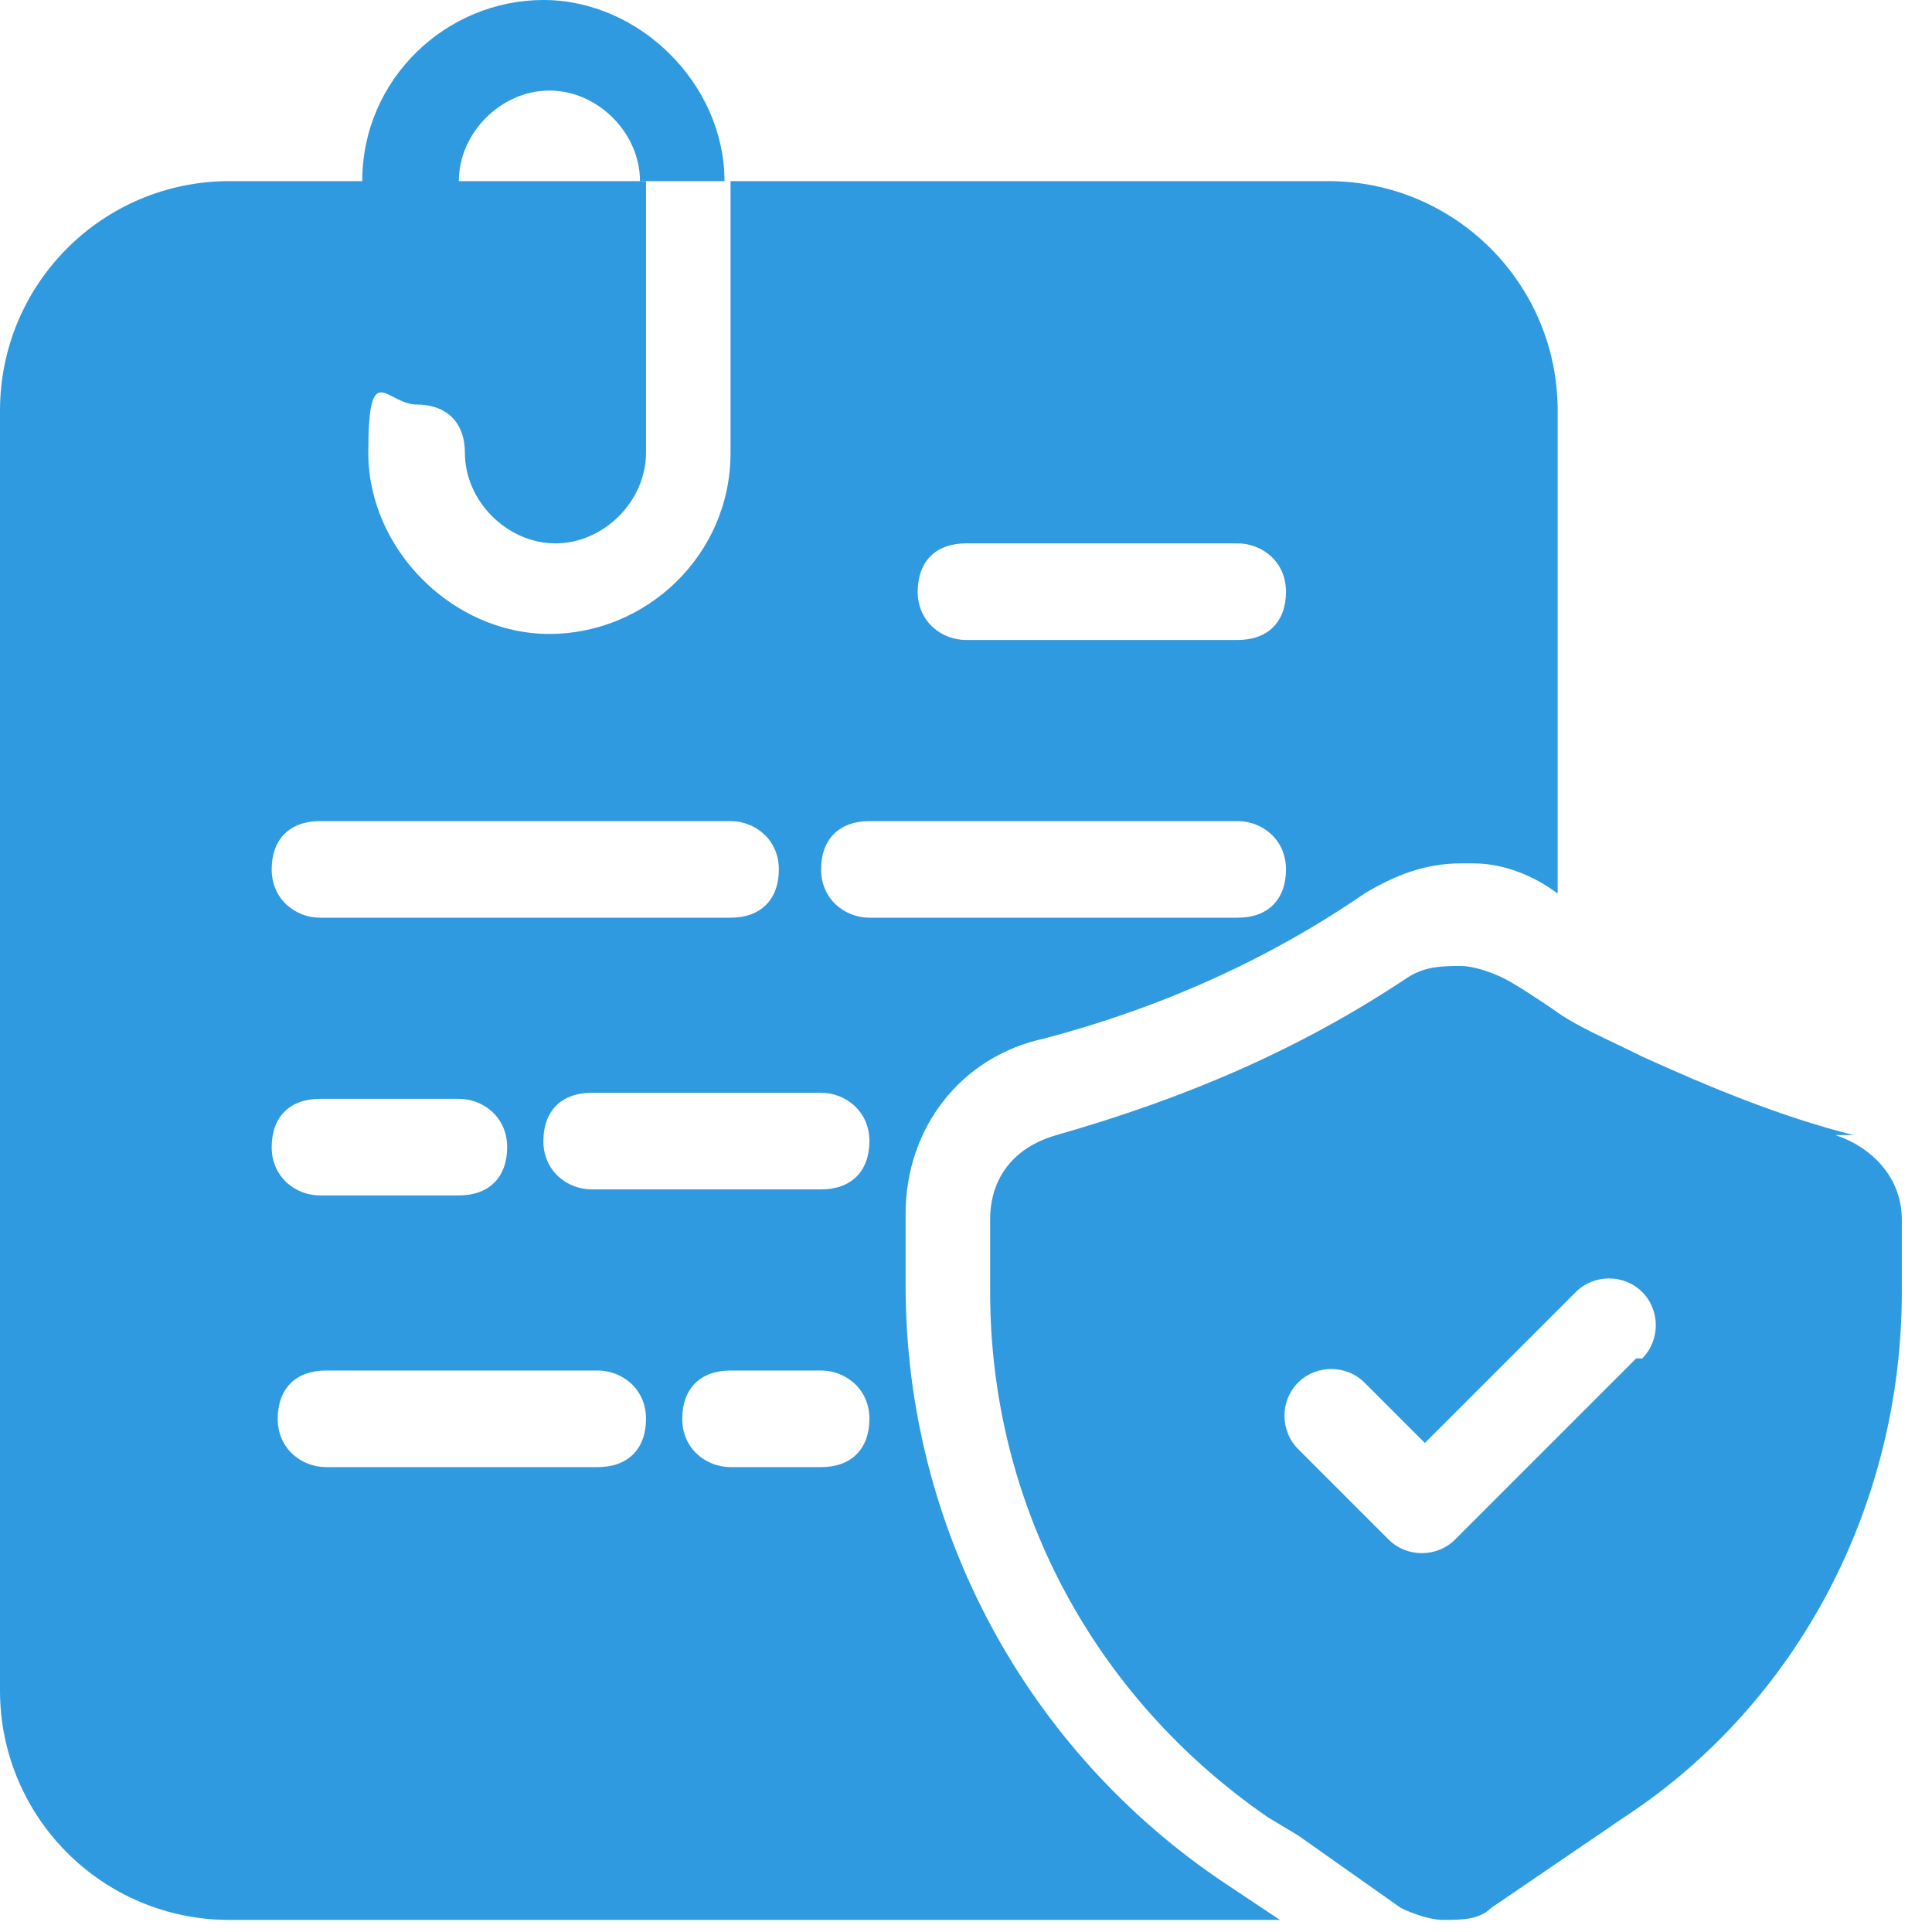 <?xml version="1.0" encoding="UTF-8"?>
<svg id="Layer_1" xmlns="http://www.w3.org/2000/svg" version="1.1" viewBox="0 0 32 32">
  <!-- Generator: Adobe Illustrator 29.2.1, SVG Export Plug-In . SVG Version: 2.1.0 Build 116)  -->
  <defs>
    <style>
      .st0 {
        fill: #309ae0;
      }
    </style>
  </defs>
  <path class="st0" d="M22,3h-9.9v4.5c0,1.7-1.4,3-3,3s-3-1.4-3-3,.3-.8.8-.8.8.3.8.8c0,.8.7,1.5,1.5,1.5.8,0,1.5-.7,1.5-1.5V3H3.8c-2.1,0-3.8,1.7-3.8,3.8v21.2c0,2.1,1.7,3.8,3.8,3.8h17.4l-.9-.6c-3.3-2.2-5.3-5.9-5.3-9.9v-1.2c0-1.4.9-2.6,2.3-2.9,1.9-.5,3.7-1.3,5.3-2.4.5-.3,1-.5,1.6-.5,0,0,.1,0,.2,0,.5,0,1,.2,1.4.5V6.8c0-2.1-1.7-3.8-3.8-3.8h0ZM5.3,13.6h6.8c.4,0,.8.3.8.8s-.3.8-.8.8h-6.8c-.4,0-.8-.3-.8-.8s.3-.8.8-.8ZM5.3,18.2h2.3c.4,0,.8.3.8.8s-.3.8-.8.8h-2.3c-.4,0-.8-.3-.8-.8s.3-.8.8-.8ZM9.9,24.3h-4.5c-.4,0-.8-.3-.8-.8s.3-.8.8-.8h4.5c.4,0,.8.3.8.8s-.3.8-.8.8ZM13.6,24.3h-1.5c-.4,0-.8-.3-.8-.8s.3-.8.8-.8h1.5c.4,0,.8.3.8.8s-.3.8-.8.8ZM13.6,19.7h-3.8c-.4,0-.8-.3-.8-.8s.3-.8.8-.8h3.8c.4,0,.8.3.8.8s-.3.8-.8.8ZM20.5,15.2h-6.1c-.4,0-.8-.3-.8-.8s.3-.8.8-.8h6.1c.4,0,.8.3.8.8s-.3.8-.8.8ZM20.5,10.6h-4.5c-.4,0-.8-.3-.8-.8s.3-.8.8-.8h4.5c.4,0,.8.3.8.8s-.3.8-.8.8Z"/>
  <path class="st0" d="M12.1,3h-1.5c0-.8-.7-1.5-1.5-1.5-.8,0-1.5.7-1.5,1.5v.8c0,.4-.3.8-.8.8s-.8-.3-.8-.8v-.8c0-1.7,1.4-3,3-3s3,1.4,3,3Z"/>
  <path class="st0" d="M30.7,18.8c-1.2-.3-2.4-.8-3.5-1.3-.6-.3-1.1-.5-1.5-.8-.3-.2-.6-.4-.8-.5-.2-.1-.5-.2-.7-.2-.3,0-.6,0-.9.2-1.8,1.2-3.7,2-5.8,2.6-.7.2-1.1.7-1.1,1.4v1.2c0,3.5,1.7,6.7,4.6,8.7l.5.3,1.7,1.2s0,0,0,0c.2.1.5.2.7.2.3,0,.6,0,.8-.2l2.2-1.5c2.9-1.9,4.6-5.2,4.6-8.7v-1.2c0-.7-.5-1.2-1.1-1.4h0ZM27.1,22.5l-3,3c-.3.3-.8.3-1.1,0l-1.5-1.5c-.3-.3-.3-.8,0-1.1.3-.3.8-.3,1.1,0l1,1,2.5-2.5c.3-.3.8-.3,1.1,0,.3.3.3.8,0,1.1Z"/>
</svg>